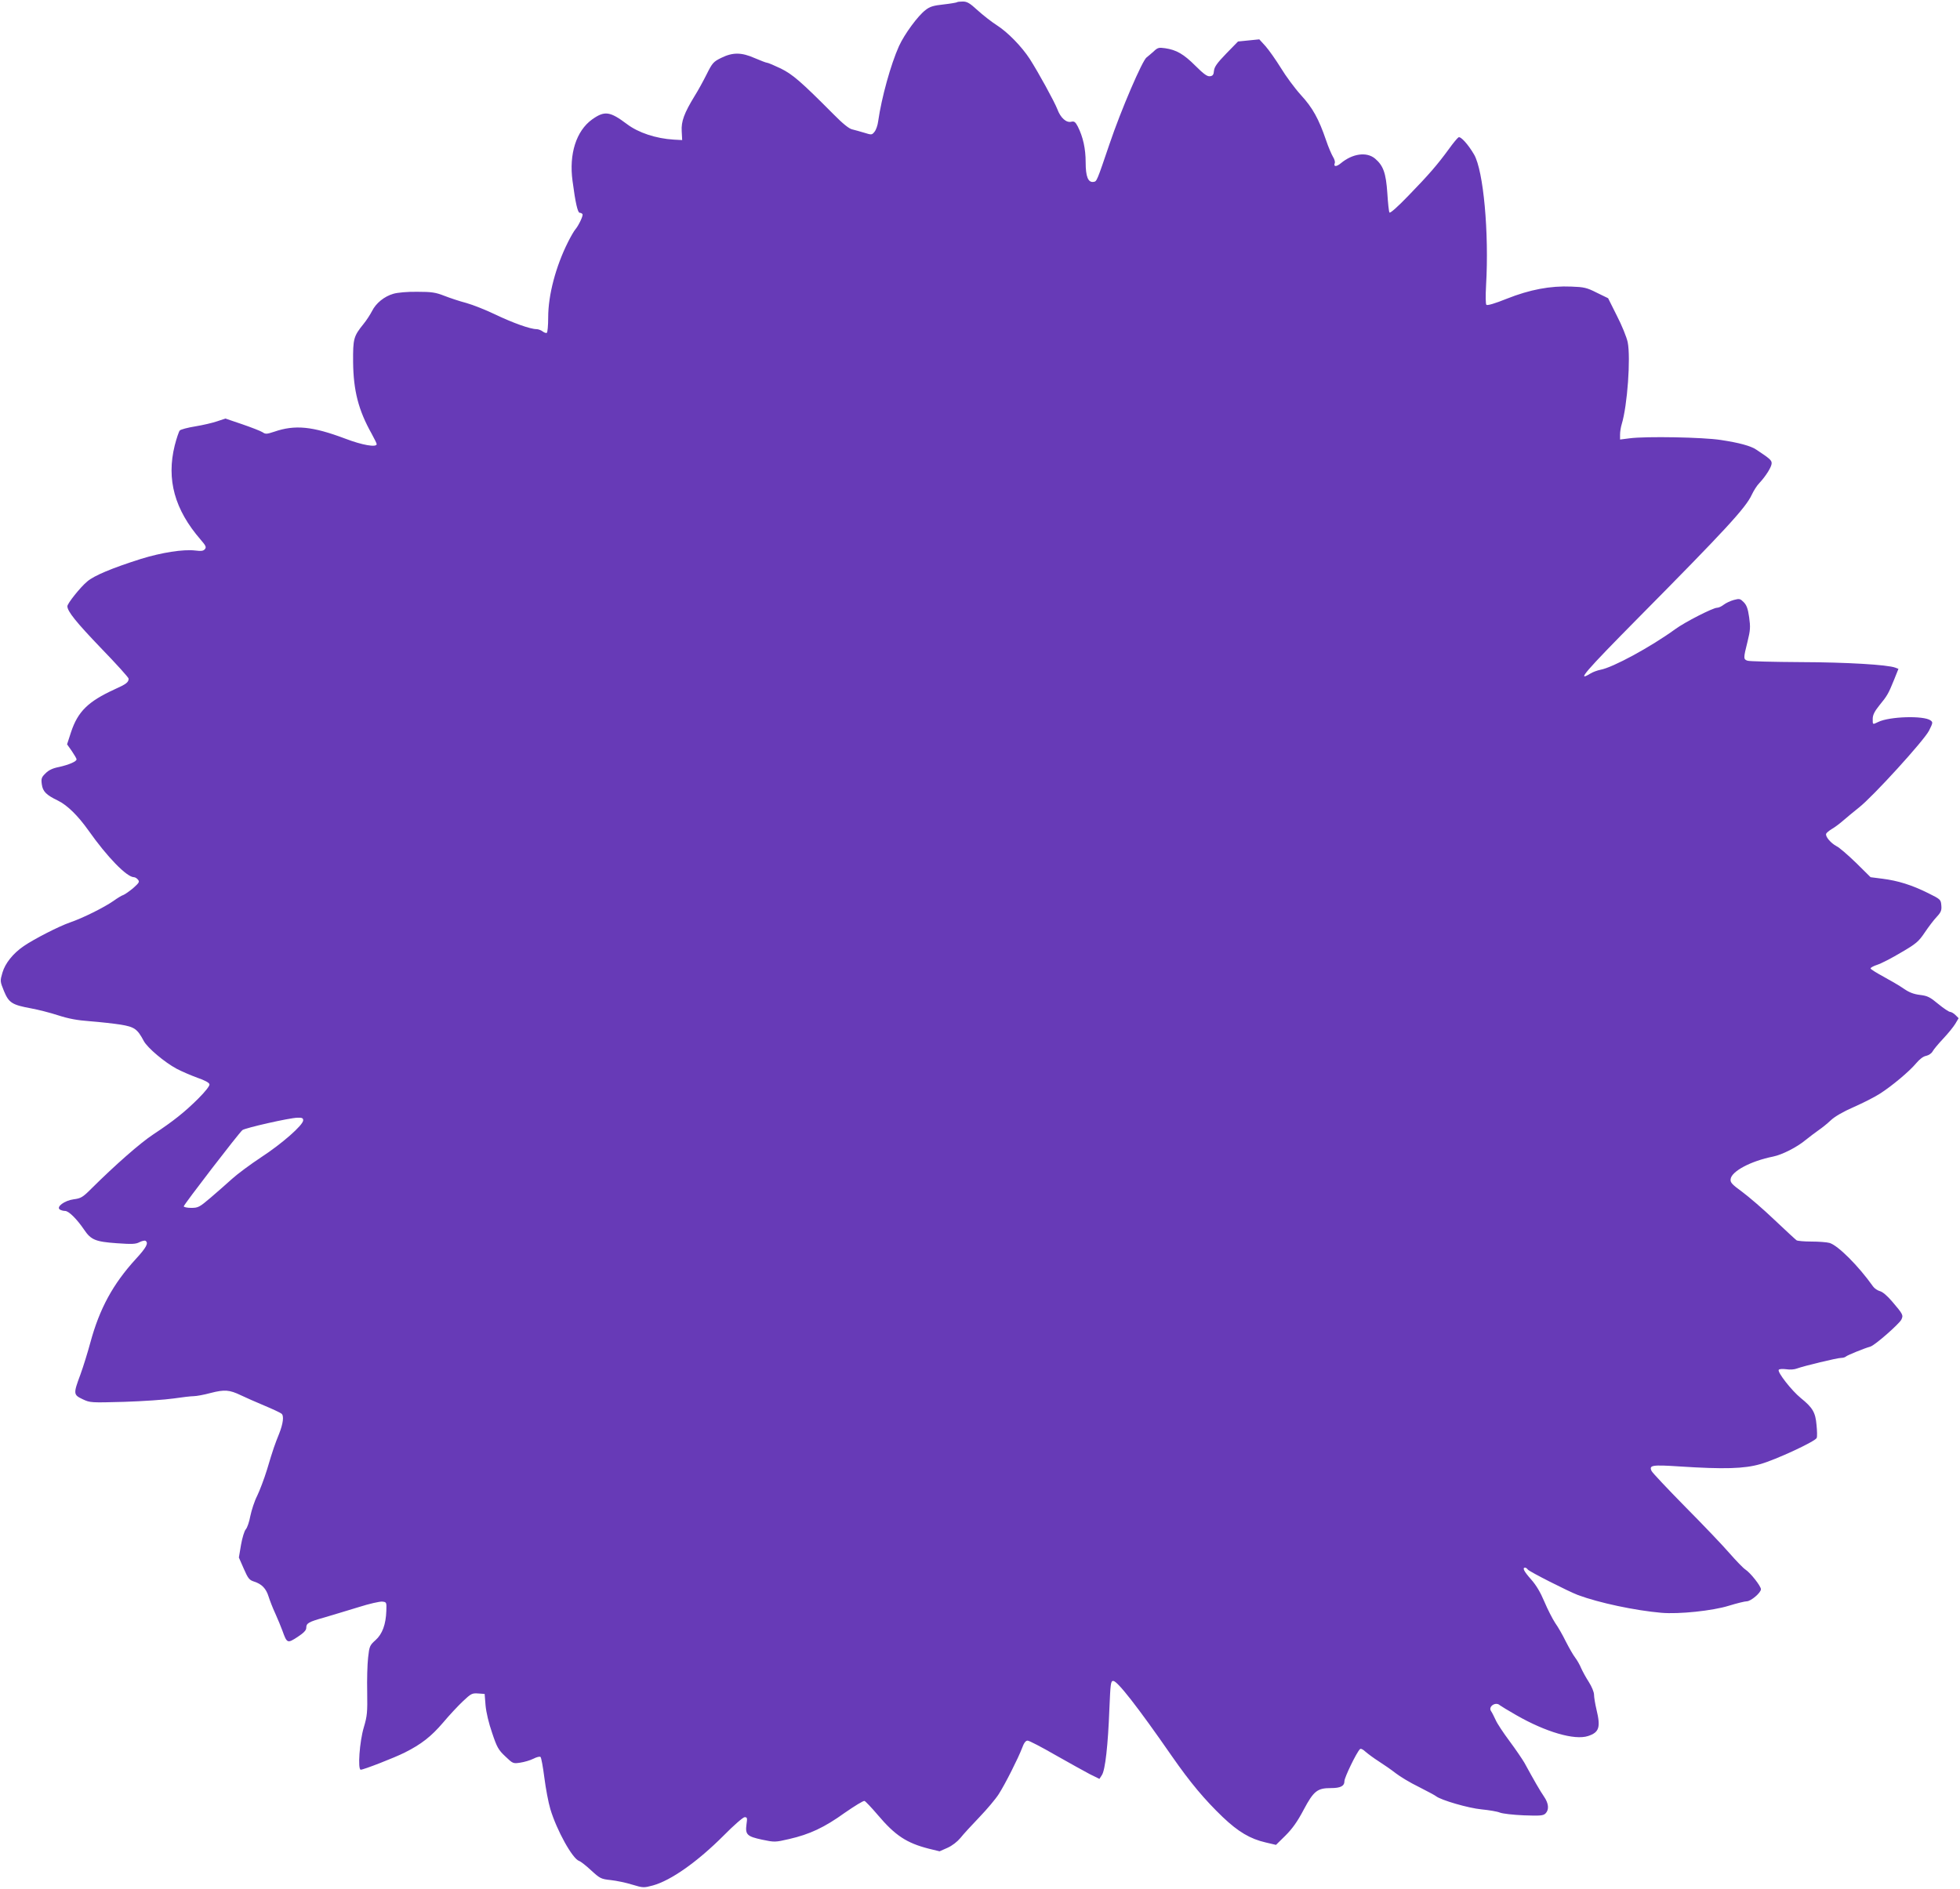 <?xml version="1.0" standalone="no"?>
<!DOCTYPE svg PUBLIC "-//W3C//DTD SVG 20010904//EN"
 "http://www.w3.org/TR/2001/REC-SVG-20010904/DTD/svg10.dtd">
<svg version="1.0" xmlns="http://www.w3.org/2000/svg"
 width="1280pt" height="1234pt" viewBox="0 0 1280 1234"
 preserveAspectRatio="xMidYMid meet">
<g transform="translate(0,1234) scale(0.1,-0.1)"
fill="#673ab7" stroke="none">
<path d="M6249 12325 c-3 -2 -42 -9 -87 -14 -65 -7 -90 -14 -117 -36 -50 -37
-139 -159 -174 -236 -54 -120 -114 -337 -136 -491 -3 -26 -14 -57 -24 -69 -17
-21 -19 -21 -67 -6 -27 8 -62 18 -79 22 -20 4 -62 38 -121 98 -214 215 -267
261 -346 300 -42 20 -82 37 -88 37 -7 0 -42 14 -80 30 -88 39 -145 39 -220 2
-51 -25 -58 -33 -95 -107 -22 -44 -57 -108 -78 -141 -69 -113 -89 -167 -85
-231 l3 -58 -55 3 c-116 7 -231 45 -305 101 -112 84 -146 89 -228 31 -104 -75
-152 -226 -128 -402 19 -145 34 -208 47 -208 7 0 15 -4 18 -9 6 -9 -25 -74
-47 -100 -8 -9 -29 -45 -47 -81 -81 -161 -130 -348 -130 -493 0 -53 -4 -98 -9
-101 -4 -3 -17 1 -27 9 -10 8 -29 15 -40 15 -41 0 -155 41 -268 95 -62 30
-148 64 -191 76 -43 11 -108 33 -144 47 -56 22 -83 26 -176 26 -65 1 -129 -5
-156 -13 -59 -17 -114 -61 -140 -114 -12 -23 -36 -60 -54 -82 -66 -82 -70 -96
-69 -250 2 -187 35 -315 121 -468 18 -33 33 -63 33 -68 0 -23 -94 -7 -206 36
-213 80 -327 92 -463 45 -49 -16 -57 -17 -77 -3 -13 8 -72 31 -133 52 l-109
37 -54 -18 c-29 -10 -93 -25 -142 -33 -50 -8 -95 -20 -102 -27 -6 -7 -21 -51
-33 -98 -55 -222 -1 -419 170 -616 33 -38 38 -49 27 -61 -9 -12 -24 -14 -63
-9 -79 9 -219 -13 -355 -55 -189 -60 -306 -109 -350 -147 -45 -37 -130 -144
-130 -162 0 -33 57 -104 219 -273 100 -103 181 -193 181 -200 0 -24 -16 -36
-92 -70 -172 -79 -239 -144 -284 -279 l-26 -80 31 -44 c17 -25 31 -49 31 -54
0 -14 -48 -35 -114 -50 -42 -8 -69 -21 -89 -42 -26 -25 -29 -34 -24 -71 6 -47
29 -70 106 -107 61 -30 130 -98 199 -195 122 -173 250 -305 297 -305 7 0 19
-7 26 -16 12 -14 7 -21 -31 -55 -25 -21 -54 -41 -64 -45 -11 -3 -40 -21 -65
-39 -62 -43 -200 -112 -285 -141 -72 -25 -232 -107 -301 -154 -70 -48 -121
-112 -139 -173 -16 -55 -16 -57 10 -121 32 -77 53 -90 178 -113 44 -8 123 -28
175 -45 68 -22 125 -33 210 -39 64 -5 154 -15 199 -22 90 -15 109 -28 151
-107 24 -45 136 -139 214 -181 34 -18 95 -44 136 -59 49 -17 77 -32 79 -43 2
-10 -27 -47 -75 -95 -88 -87 -159 -144 -292 -232 -84 -55 -249 -200 -406 -356
-55 -55 -67 -62 -114 -68 -60 -8 -116 -50 -90 -67 8 -5 23 -9 34 -9 24 0 77
-53 124 -122 45 -67 74 -79 214 -89 99 -7 124 -6 148 7 16 8 34 12 39 9 22
-14 6 -44 -64 -120 -148 -162 -236 -323 -296 -545 -17 -63 -46 -157 -65 -209
-47 -126 -46 -132 15 -161 49 -23 53 -23 272 -17 123 4 268 14 322 22 55 8
113 15 131 15 17 0 67 9 111 21 90 23 122 21 197 -15 29 -14 97 -44 152 -67
55 -23 106 -47 113 -53 18 -13 11 -65 -15 -131 -27 -67 -39 -99 -79 -234 -19
-62 -49 -140 -65 -173 -17 -33 -36 -92 -44 -130 -7 -38 -20 -77 -30 -88 -9
-10 -23 -55 -31 -101 l-14 -83 32 -73 c28 -64 36 -74 67 -84 51 -16 79 -46 95
-98 8 -25 27 -75 44 -111 16 -36 37 -86 46 -111 30 -84 33 -85 99 -42 40 26
57 44 57 59 0 31 13 39 120 69 52 15 152 46 222 67 69 22 139 38 155 36 27 -3
28 -4 26 -60 -3 -89 -26 -152 -71 -192 -37 -33 -40 -40 -48 -113 -5 -43 -8
-145 -6 -226 2 -132 0 -156 -22 -230 -28 -93 -41 -277 -20 -277 19 0 222 79
287 112 108 54 173 105 250 195 41 49 100 112 131 141 52 49 59 53 99 50 l42
-3 6 -75 c4 -45 21 -117 43 -180 31 -93 41 -111 86 -153 49 -47 51 -48 97 -41
27 4 65 15 87 26 21 11 42 16 46 11 5 -4 16 -65 25 -135 9 -70 26 -162 39
-205 42 -140 145 -325 188 -339 10 -3 46 -31 79 -62 58 -53 64 -56 128 -63 37
-4 100 -17 141 -30 70 -21 74 -21 134 -5 119 33 291 155 461 325 67 68 128
121 138 121 17 0 18 -6 12 -47 -9 -67 4 -79 102 -100 81 -17 85 -17 176 4 135
31 231 76 363 171 65 45 123 81 130 78 7 -3 46 -44 86 -91 114 -135 189 -184
334 -221 l70 -17 52 23 c31 14 64 40 84 64 18 23 74 84 124 136 50 52 107 120
126 150 42 65 128 236 153 302 12 33 23 48 36 48 10 0 91 -42 181 -94 90 -51
191 -107 225 -125 l63 -31 16 25 c22 33 40 196 49 433 7 166 9 182 25 182 27
0 158 -167 382 -490 121 -174 215 -286 334 -400 101 -96 179 -142 279 -165
l68 -16 62 61 c45 45 78 91 119 169 65 122 89 141 177 141 64 0 89 13 89 46 0
23 78 185 101 208 5 6 19 0 36 -16 16 -14 55 -43 88 -64 33 -21 82 -55 110
-77 27 -21 94 -62 150 -89 55 -28 106 -55 113 -61 33 -26 212 -78 297 -86 50
-5 104 -14 120 -21 17 -7 86 -15 156 -18 109 -4 127 -2 142 12 25 25 21 66
-10 111 -25 36 -64 104 -128 221 -13 22 -56 86 -97 141 -41 55 -82 117 -91
139 -10 21 -22 46 -29 56 -22 30 30 65 57 39 6 -5 54 -34 108 -65 192 -110
380 -165 468 -136 73 24 83 57 55 173 -9 38 -16 81 -16 97 0 17 -15 53 -34 83
-19 29 -41 70 -50 90 -8 20 -26 52 -39 69 -14 18 -41 66 -62 107 -20 41 -51
95 -69 120 -17 26 -49 88 -70 138 -26 62 -54 109 -87 146 -47 53 -59 77 -39
77 5 0 13 -6 17 -12 8 -13 267 -144 328 -167 137 -51 373 -101 545 -116 114
-10 334 13 440 46 52 16 105 29 117 29 27 0 93 56 93 79 0 20 -68 107 -102
129 -14 9 -61 58 -104 107 -43 50 -173 186 -289 303 -115 117 -214 222 -219
233 -18 38 1 42 182 30 291 -19 423 -15 527 15 101 28 361 149 369 171 4 8 3
46 -1 85 -7 82 -25 113 -103 176 -60 49 -153 168 -144 184 4 6 24 7 49 4 23
-4 54 -2 71 5 43 16 262 69 288 69 12 0 26 4 31 9 10 9 118 53 160 65 29 8
187 147 202 176 14 29 11 35 -59 117 -33 39 -64 65 -81 69 -15 4 -36 18 -45
31 -95 134 -229 268 -284 284 -18 5 -71 9 -118 9 -47 0 -90 4 -97 8 -6 4 -71
64 -145 134 -73 70 -169 152 -211 183 -67 49 -78 61 -75 83 6 51 132 118 277
147 59 12 154 60 211 107 30 24 71 55 90 68 19 13 53 40 75 61 26 25 81 57
152 88 61 27 138 66 170 87 80 51 195 148 237 199 22 26 46 45 65 48 17 4 35
16 42 29 7 13 38 50 69 83 31 33 67 77 79 97 l22 37 -20 20 c-12 12 -28 21
-35 21 -8 0 -43 23 -78 52 -54 45 -70 53 -119 59 -41 5 -70 16 -105 40 -27 19
-87 54 -133 79 -46 25 -85 49 -85 54 -1 5 19 16 44 24 25 8 95 44 155 80 100
58 115 72 155 131 24 36 59 82 78 102 28 30 33 43 30 75 -3 38 -5 40 -88 81
-105 52 -194 80 -296 93 l-78 10 -95 94 c-53 51 -110 101 -128 109 -37 20 -74
63 -67 81 2 6 19 20 37 31 18 10 50 34 73 54 23 20 70 59 104 86 93 73 422
435 457 501 26 52 27 56 11 68 -44 33 -270 26 -342 -10 -38 -18 -36 -19 -36
20 0 25 11 48 43 88 51 62 59 75 97 169 l28 70 -21 8 c-51 19 -314 35 -617 36
-179 1 -335 5 -347 9 -28 9 -28 16 -1 123 19 77 20 96 11 161 -8 57 -17 80
-36 99 -22 22 -27 24 -64 14 -22 -6 -52 -20 -66 -31 -14 -11 -33 -20 -44 -20
-26 0 -209 -93 -273 -140 -160 -116 -406 -250 -488 -265 -20 -4 -51 -15 -68
-26 -92 -56 -30 16 314 364 568 574 703 720 742 805 12 26 34 61 50 77 43 46
80 106 80 129 0 20 -13 31 -99 88 -36 25 -113 46 -233 64 -114 18 -489 25
-595 11 l-63 -8 0 33 c0 18 5 49 11 68 37 121 59 433 39 534 -7 34 -39 112
-71 174 l-57 114 -74 36 c-65 33 -83 37 -166 40 -138 6 -272 -20 -421 -79 -79
-32 -128 -46 -134 -40 -5 5 -6 56 -2 128 20 343 -17 747 -78 853 -39 67 -88
121 -102 113 -8 -5 -37 -40 -64 -78 -74 -101 -128 -164 -262 -302 -72 -75
-121 -118 -125 -111 -4 6 -10 63 -14 128 -9 130 -26 178 -80 224 -55 46 -147
33 -223 -30 -30 -25 -50 -24 -40 1 3 9 -3 27 -12 41 -9 15 -30 63 -45 108 -48
140 -87 211 -164 295 -40 44 -99 124 -131 177 -33 53 -78 117 -100 142 l-41
45 -69 -7 -70 -7 -77 -79 c-59 -61 -77 -86 -80 -112 -2 -26 -8 -34 -26 -36
-17 -3 -41 14 -95 68 -77 77 -124 104 -198 115 -42 6 -49 4 -76 -22 -17 -15
-37 -32 -45 -38 -27 -18 -167 -343 -242 -565 -83 -244 -83 -245 -104 -248 -36
-6 -52 34 -52 128 0 89 -17 165 -51 233 -16 31 -24 36 -42 32 -33 -9 -71 25
-92 82 -19 49 -123 239 -180 328 -52 80 -144 175 -215 220 -36 23 -93 68 -127
99 -49 45 -67 56 -95 56 -19 0 -37 -2 -39 -5z m-4269 -7303 c0 -31 -139 -153
-274 -241 -71 -47 -156 -110 -190 -141 -34 -31 -97 -86 -140 -123 -74 -63 -82
-67 -128 -67 -26 0 -48 5 -48 10 0 11 359 478 383 498 17 14 307 80 360 81 30
1 37 -3 37 -17z"/>
</g>
</svg>
